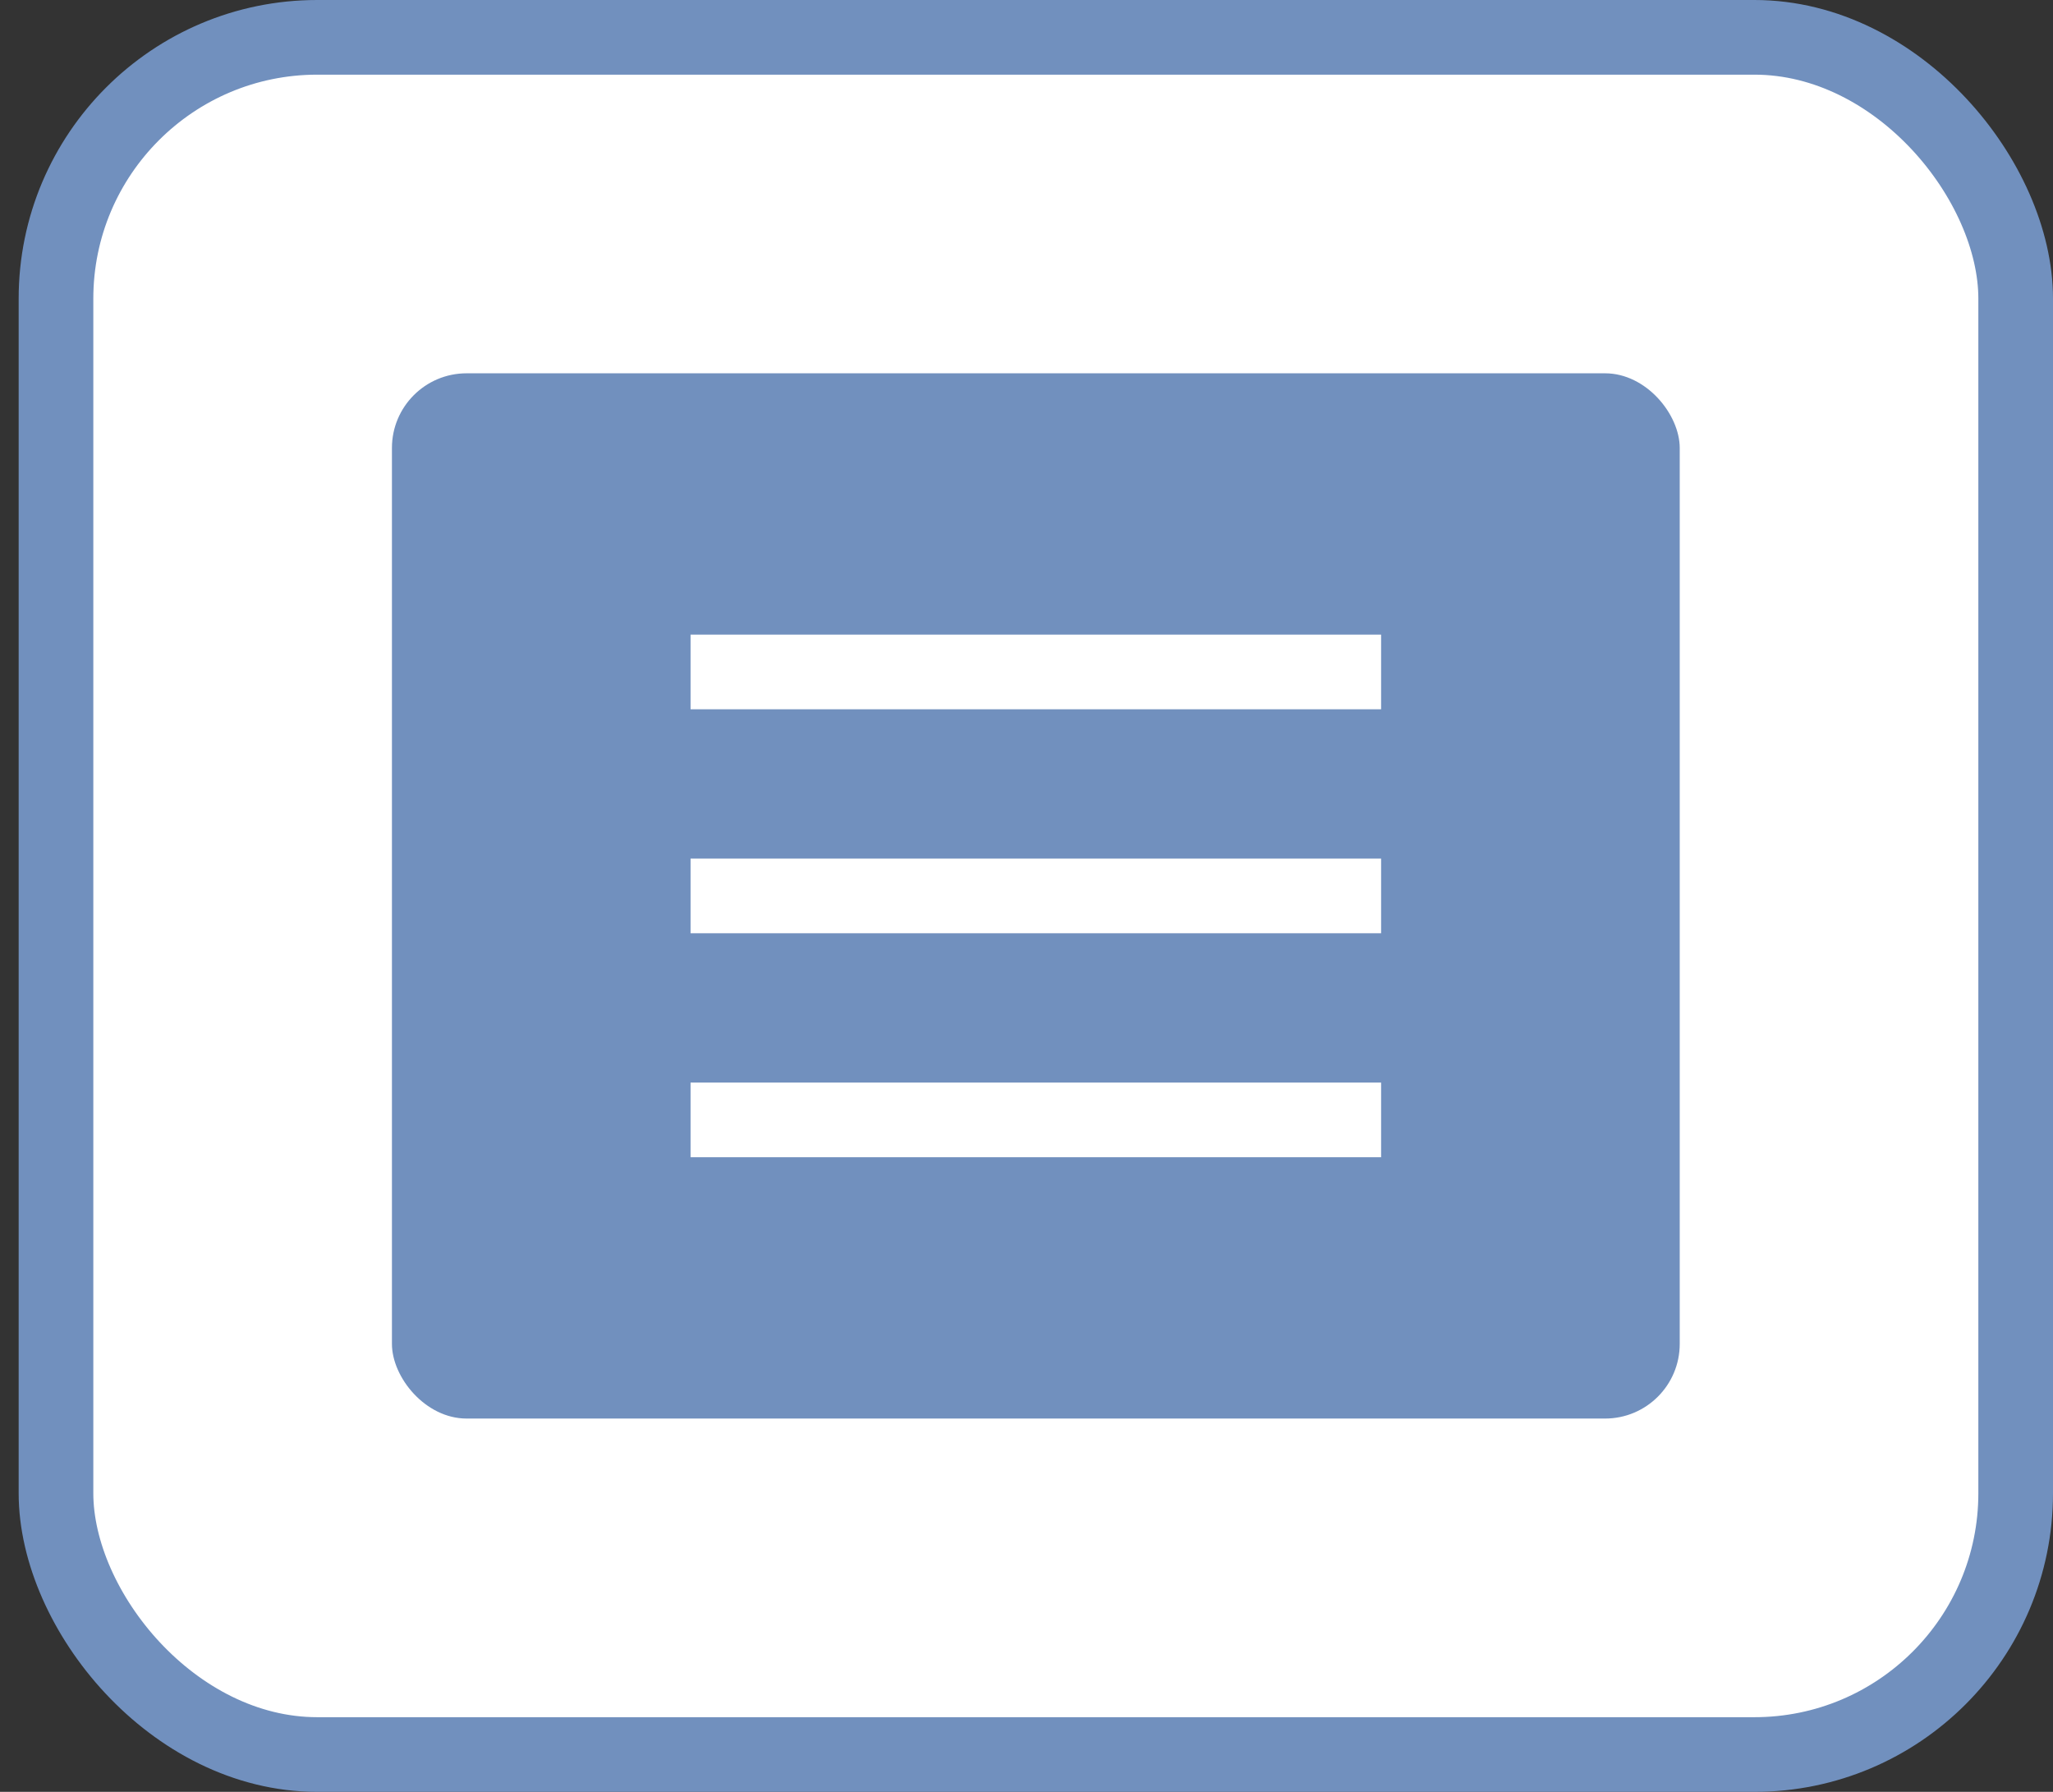 <svg width="55" height="48" viewBox="0 0 55 48" fill="none" xmlns="http://www.w3.org/2000/svg">
<rect x="0" y="0" width="55" height="48" fill="#333333" stroke="none"/>
<rect x="1.5" y="1" width="52.5" height="46" rx="7" fill="white"/>
<rect x="10.5" y="10" width="34.5" height="28" rx="2" fill="#7190BE"/>
<path d="M18.5 18H37" stroke="white" stroke-width="2"/>
<path d="M18.5 24H37" stroke="white" stroke-width="2"/>
<path d="M18.5 30H37" stroke="white" stroke-width="2"/>
<rect x="1.5" y="1" width="52.5" height="46" rx="7" stroke="#7190BE" stroke-width="2"/>
</svg>
